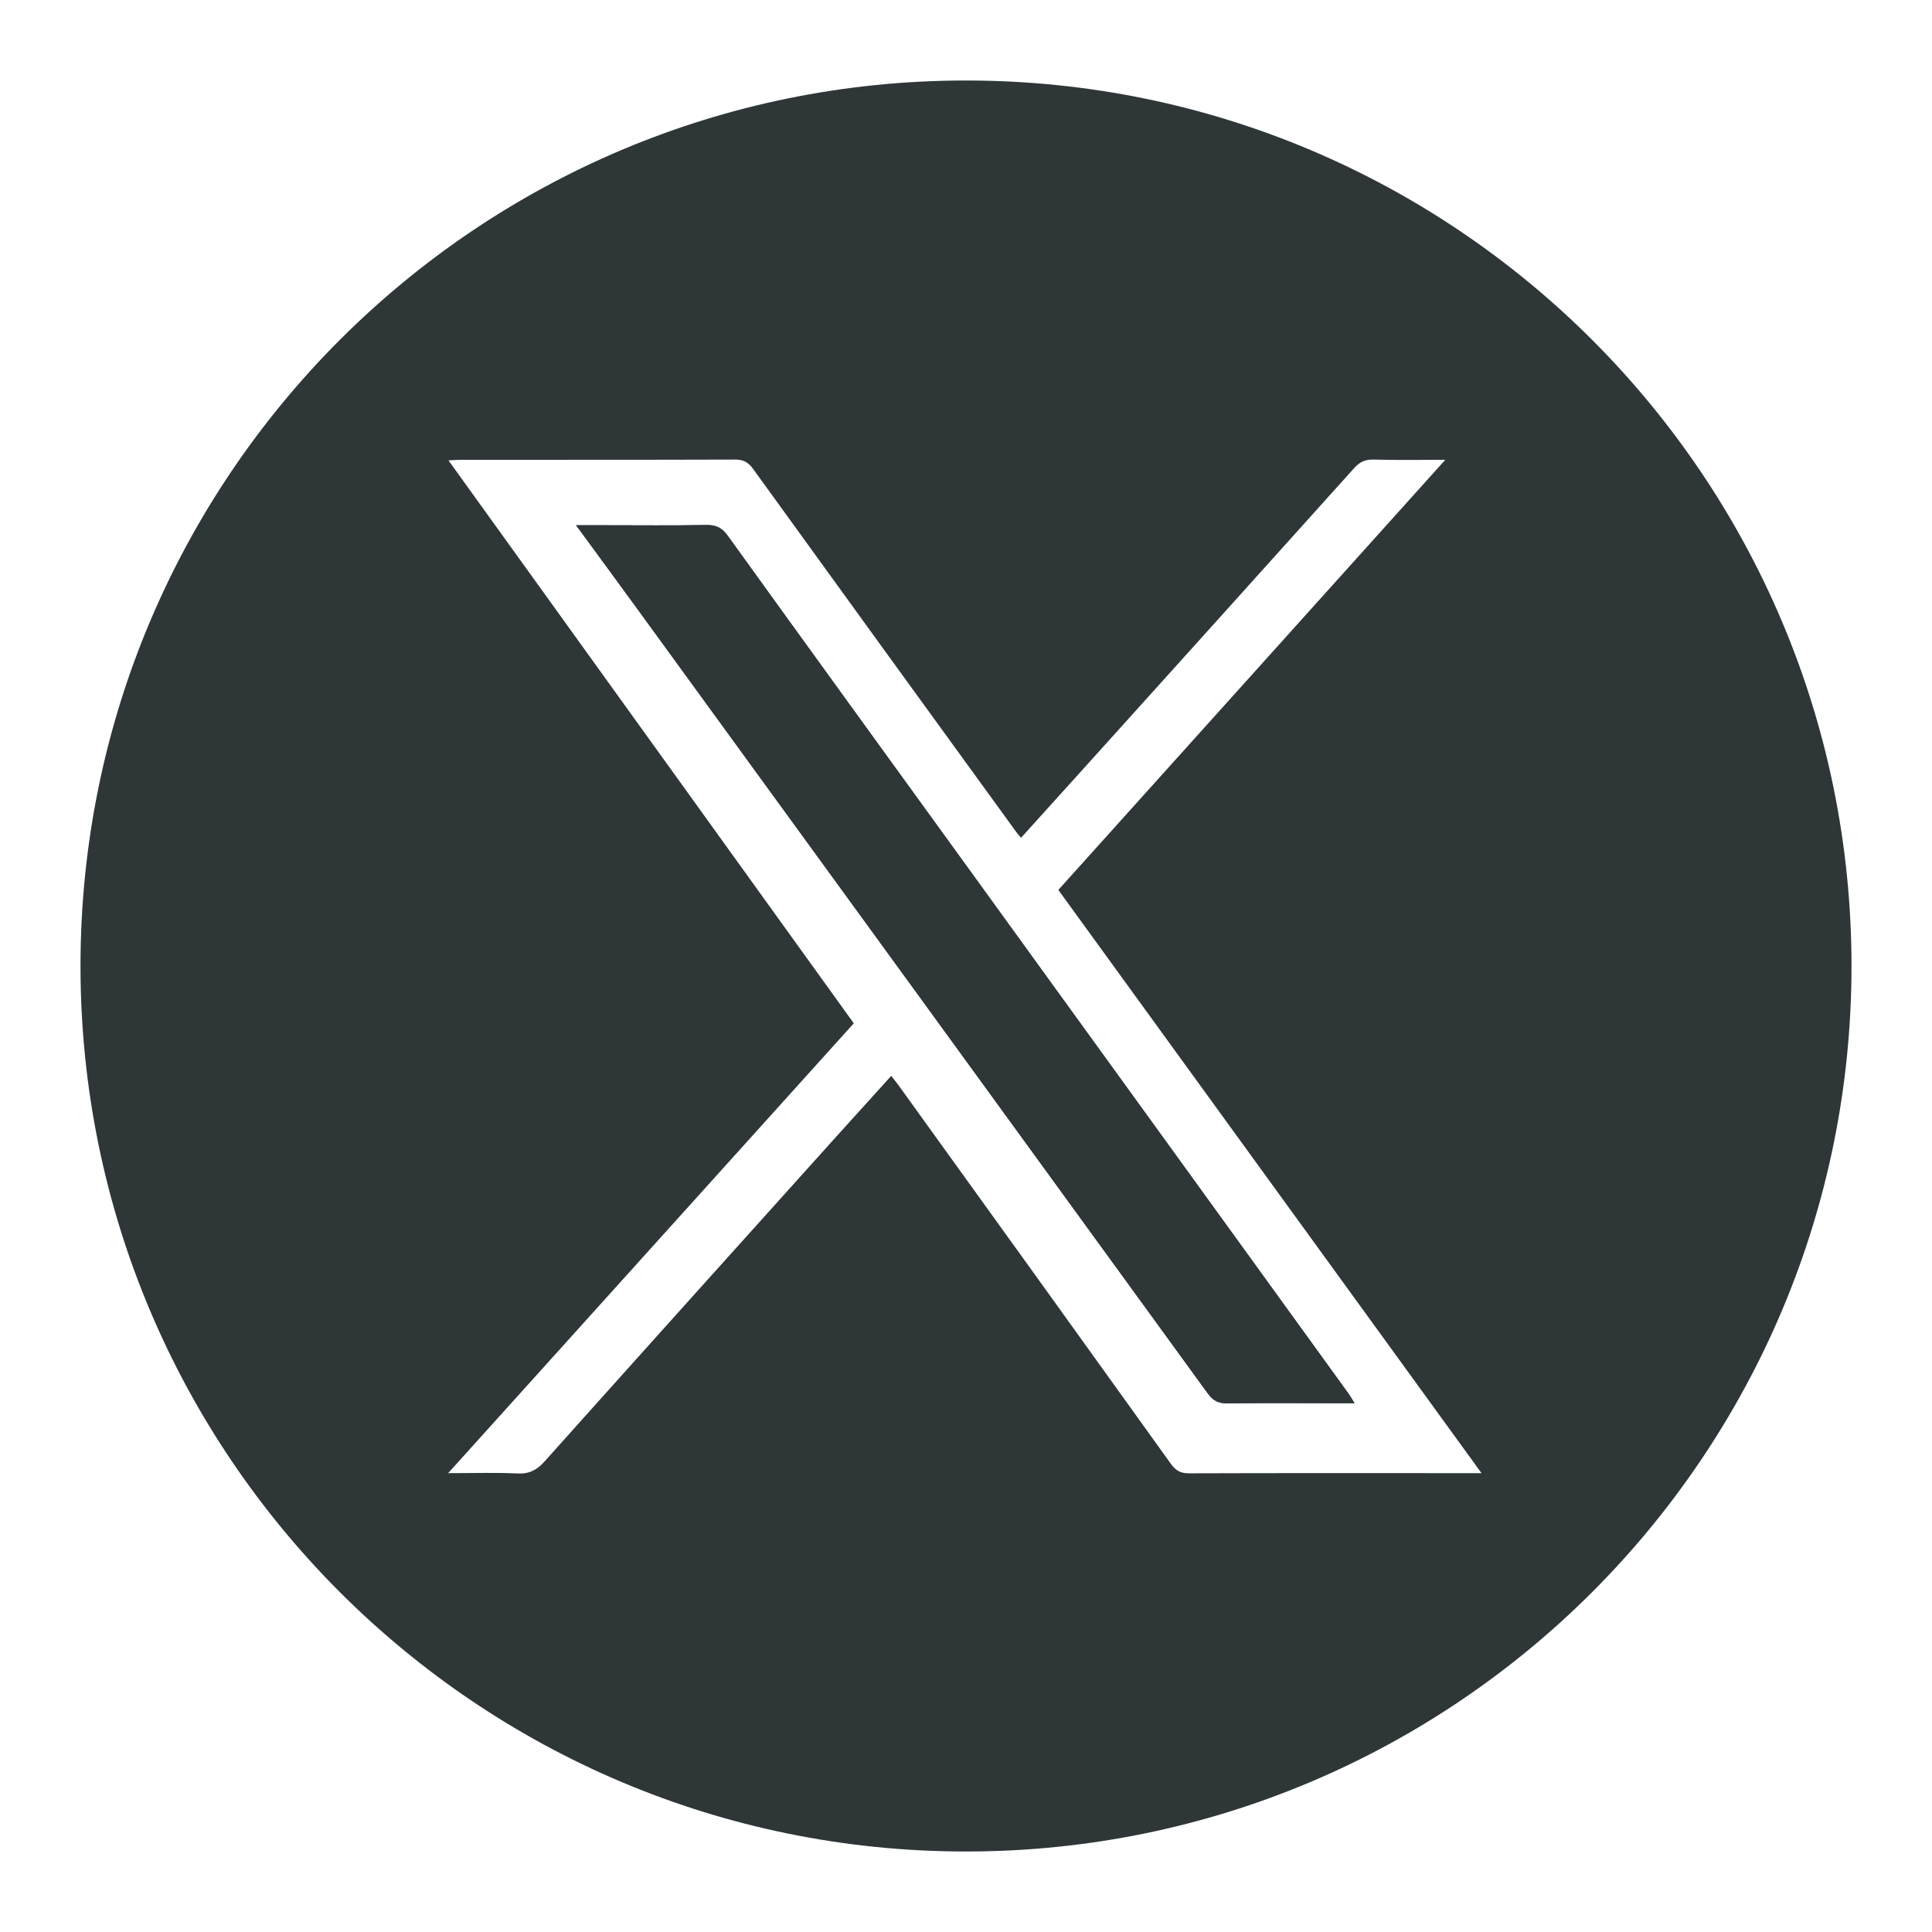 <?xml version="1.0" encoding="UTF-8"?> <svg xmlns="http://www.w3.org/2000/svg" width="32" height="32" viewBox="0 0 24 24" fill="none"><g clip-path="url(#clip0_1877_31)"><path d="M12.081 10.859C13.638 13.01 15.196 15.161 16.753 17.314C16.774 17.343 16.792 17.376 16.826 17.431H16.626C16.166 17.431 15.707 17.427 15.248 17.433C15.139 17.435 15.069 17.401 15.003 17.309C12.654 14.076 10.304 10.844 7.953 7.613C7.697 7.261 7.439 6.91 7.157 6.525H7.524C7.941 6.525 8.358 6.53 8.775 6.522C8.895 6.52 8.97 6.556 9.042 6.658C10.052 8.06 11.067 9.459 12.081 10.859Z" fill="#2E3638"></path><path d="M12 1C5.925 1 1 5.925 1 12C1 18.075 5.925 23 12 23C18.075 23 23 18.075 23 12C23 5.925 18.075 1 12 1ZM18.242 18.3C17.084 18.3 15.926 18.298 14.768 18.302C14.669 18.302 14.608 18.271 14.547 18.187C13.423 16.62 12.295 15.054 11.167 13.489C11.139 13.45 11.11 13.414 11.071 13.365C10.839 13.621 10.612 13.871 10.387 14.121C9.18 15.463 7.972 16.805 6.769 18.15C6.673 18.258 6.578 18.311 6.432 18.304C6.158 18.291 5.883 18.3 5.567 18.3C7.262 16.42 8.929 14.571 10.606 12.712C8.932 10.387 7.258 8.063 5.571 5.719C5.641 5.715 5.686 5.712 5.731 5.712C6.865 5.711 7.999 5.713 9.134 5.709C9.235 5.709 9.294 5.742 9.354 5.823C10.442 7.329 11.533 8.832 12.624 10.335C12.64 10.358 12.659 10.378 12.684 10.407C12.98 10.079 13.271 9.758 13.561 9.436C14.648 8.23 15.735 7.025 16.82 5.817C16.889 5.74 16.958 5.706 17.062 5.709C17.346 5.717 17.631 5.712 17.954 5.712C16.339 7.507 14.748 9.276 13.147 11.055C14.894 13.463 16.639 15.867 18.404 18.3H18.242Z" fill="#2E3638"></path><path d="M16.626 17.431C16.166 17.431 15.707 17.427 15.248 17.433C15.139 17.435 15.069 17.401 15.003 17.309C12.654 14.076 10.304 10.844 7.953 7.613C7.697 7.261 7.439 6.91 7.157 6.525H7.524C7.941 6.525 8.358 6.53 8.775 6.522C8.895 6.52 8.97 6.556 9.042 6.658C10.052 8.06 11.067 9.459 12.081 10.859C13.638 13.01 15.196 15.161 16.753 17.314C16.774 17.343 16.792 17.376 16.826 17.431H16.626Z" fill="#2E3638"></path></g><defs><clipPath id="clip0_1877_31"><rect width="30" height="30" fill="white" transform="translate(1 1)"></rect></clipPath></defs></svg> 